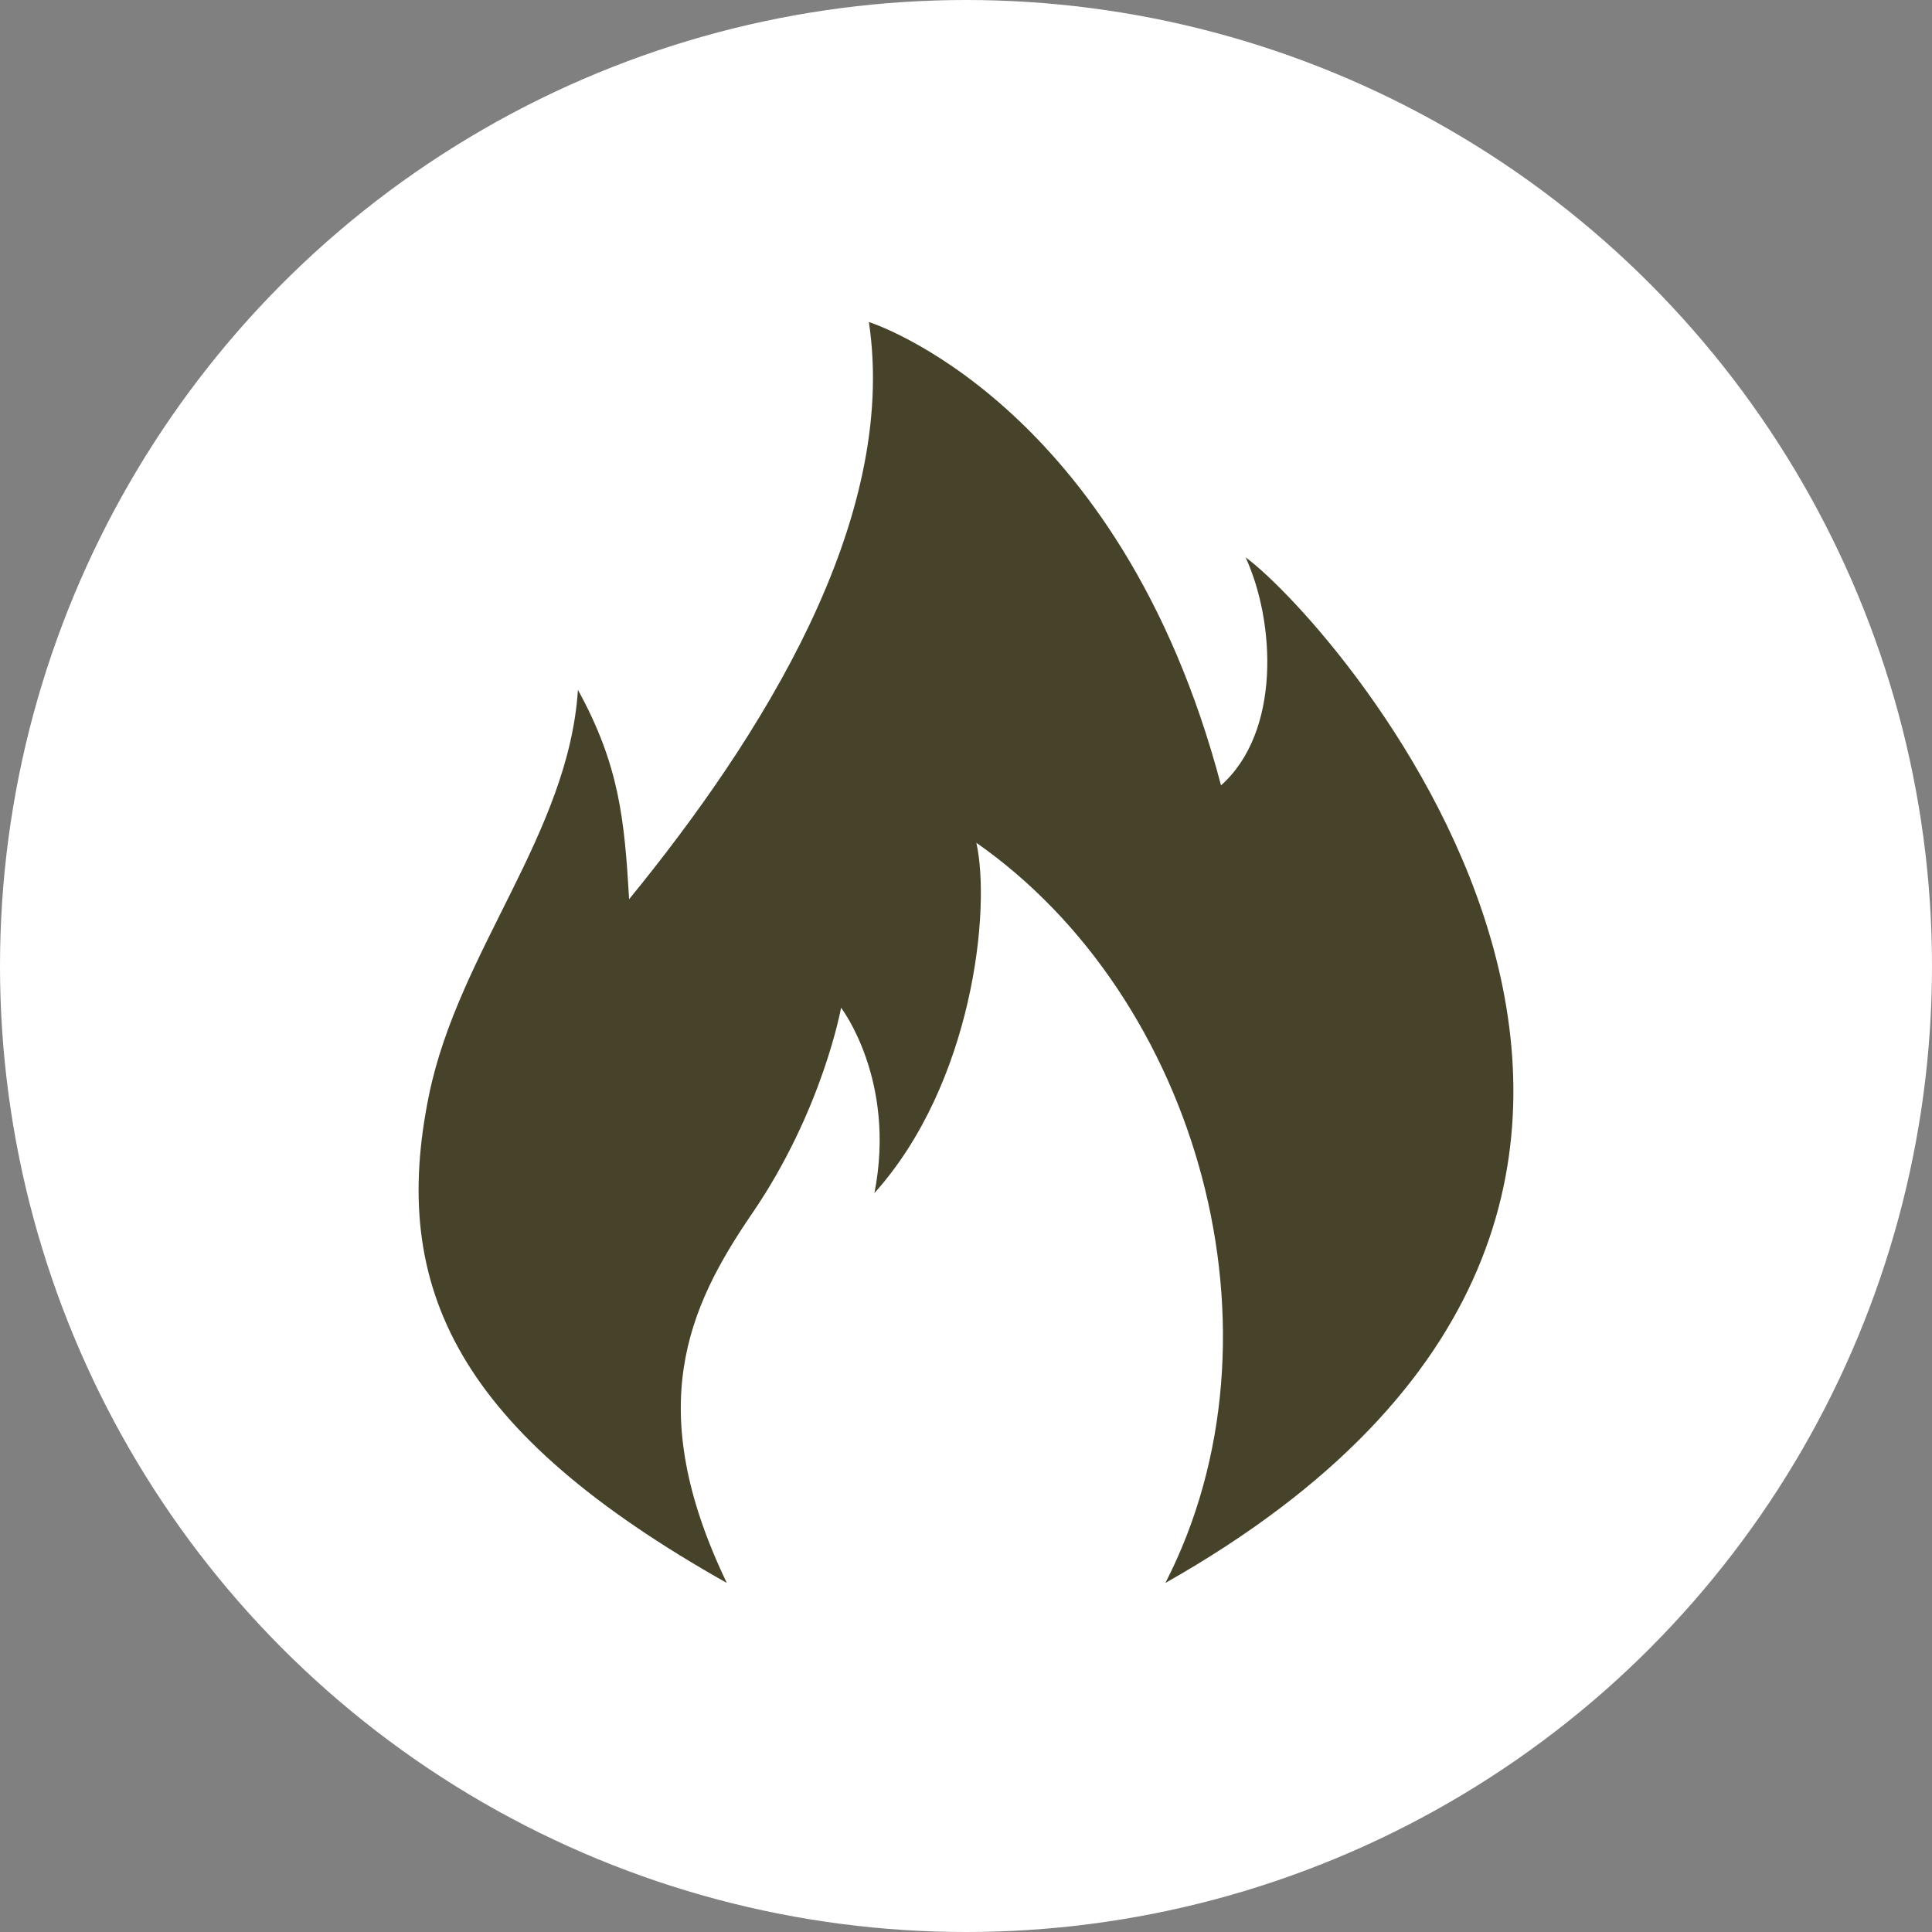 <?xml version="1.0" encoding="UTF-8" standalone="no"?><!DOCTYPE svg PUBLIC "-//W3C//DTD SVG 1.1//EN" "http://www.w3.org/Graphics/SVG/1.1/DTD/svg11.dtd"><svg width="100%" height="100%" viewBox="0 0 30 30" version="1.1" xmlns="http://www.w3.org/2000/svg" xmlns:xlink="http://www.w3.org/1999/xlink" xml:space="preserve" style="fill-rule:evenodd;clip-rule:evenodd;stroke-linejoin:round;stroke-miterlimit:1.414;"><rect x="0" y="0" width="30" height="30" fill="#808080" stroke="none"/><circle cx="15" cy="15" r="15" style="fill:#fff;"/><g><path d="M11.286,24.58c-1.305,-2.716 -0.61,-4.271 0.393,-5.737c1.098,-1.606 1.381,-3.195 1.381,-3.195c0,0 0.863,1.123 0.518,2.878c1.525,-1.698 1.813,-4.403 1.583,-5.439c3.448,2.409 4.921,7.626 2.935,11.493c10.562,-5.976 2.628,-14.918 1.246,-15.925c0.461,1.007 0.548,2.712 -0.382,3.54c-1.575,-5.971 -5.468,-7.195 -5.468,-7.195c0.46,3.079 -1.669,6.447 -3.723,8.963c-0.072,-1.228 -0.149,-2.076 -0.795,-3.251c-0.144,2.231 -1.849,4.049 -2.311,6.284c-0.625,3.027 0.469,5.243 4.623,7.584Z" style="fill:#47432b;fill-rule:nonzero;"/></g></svg>